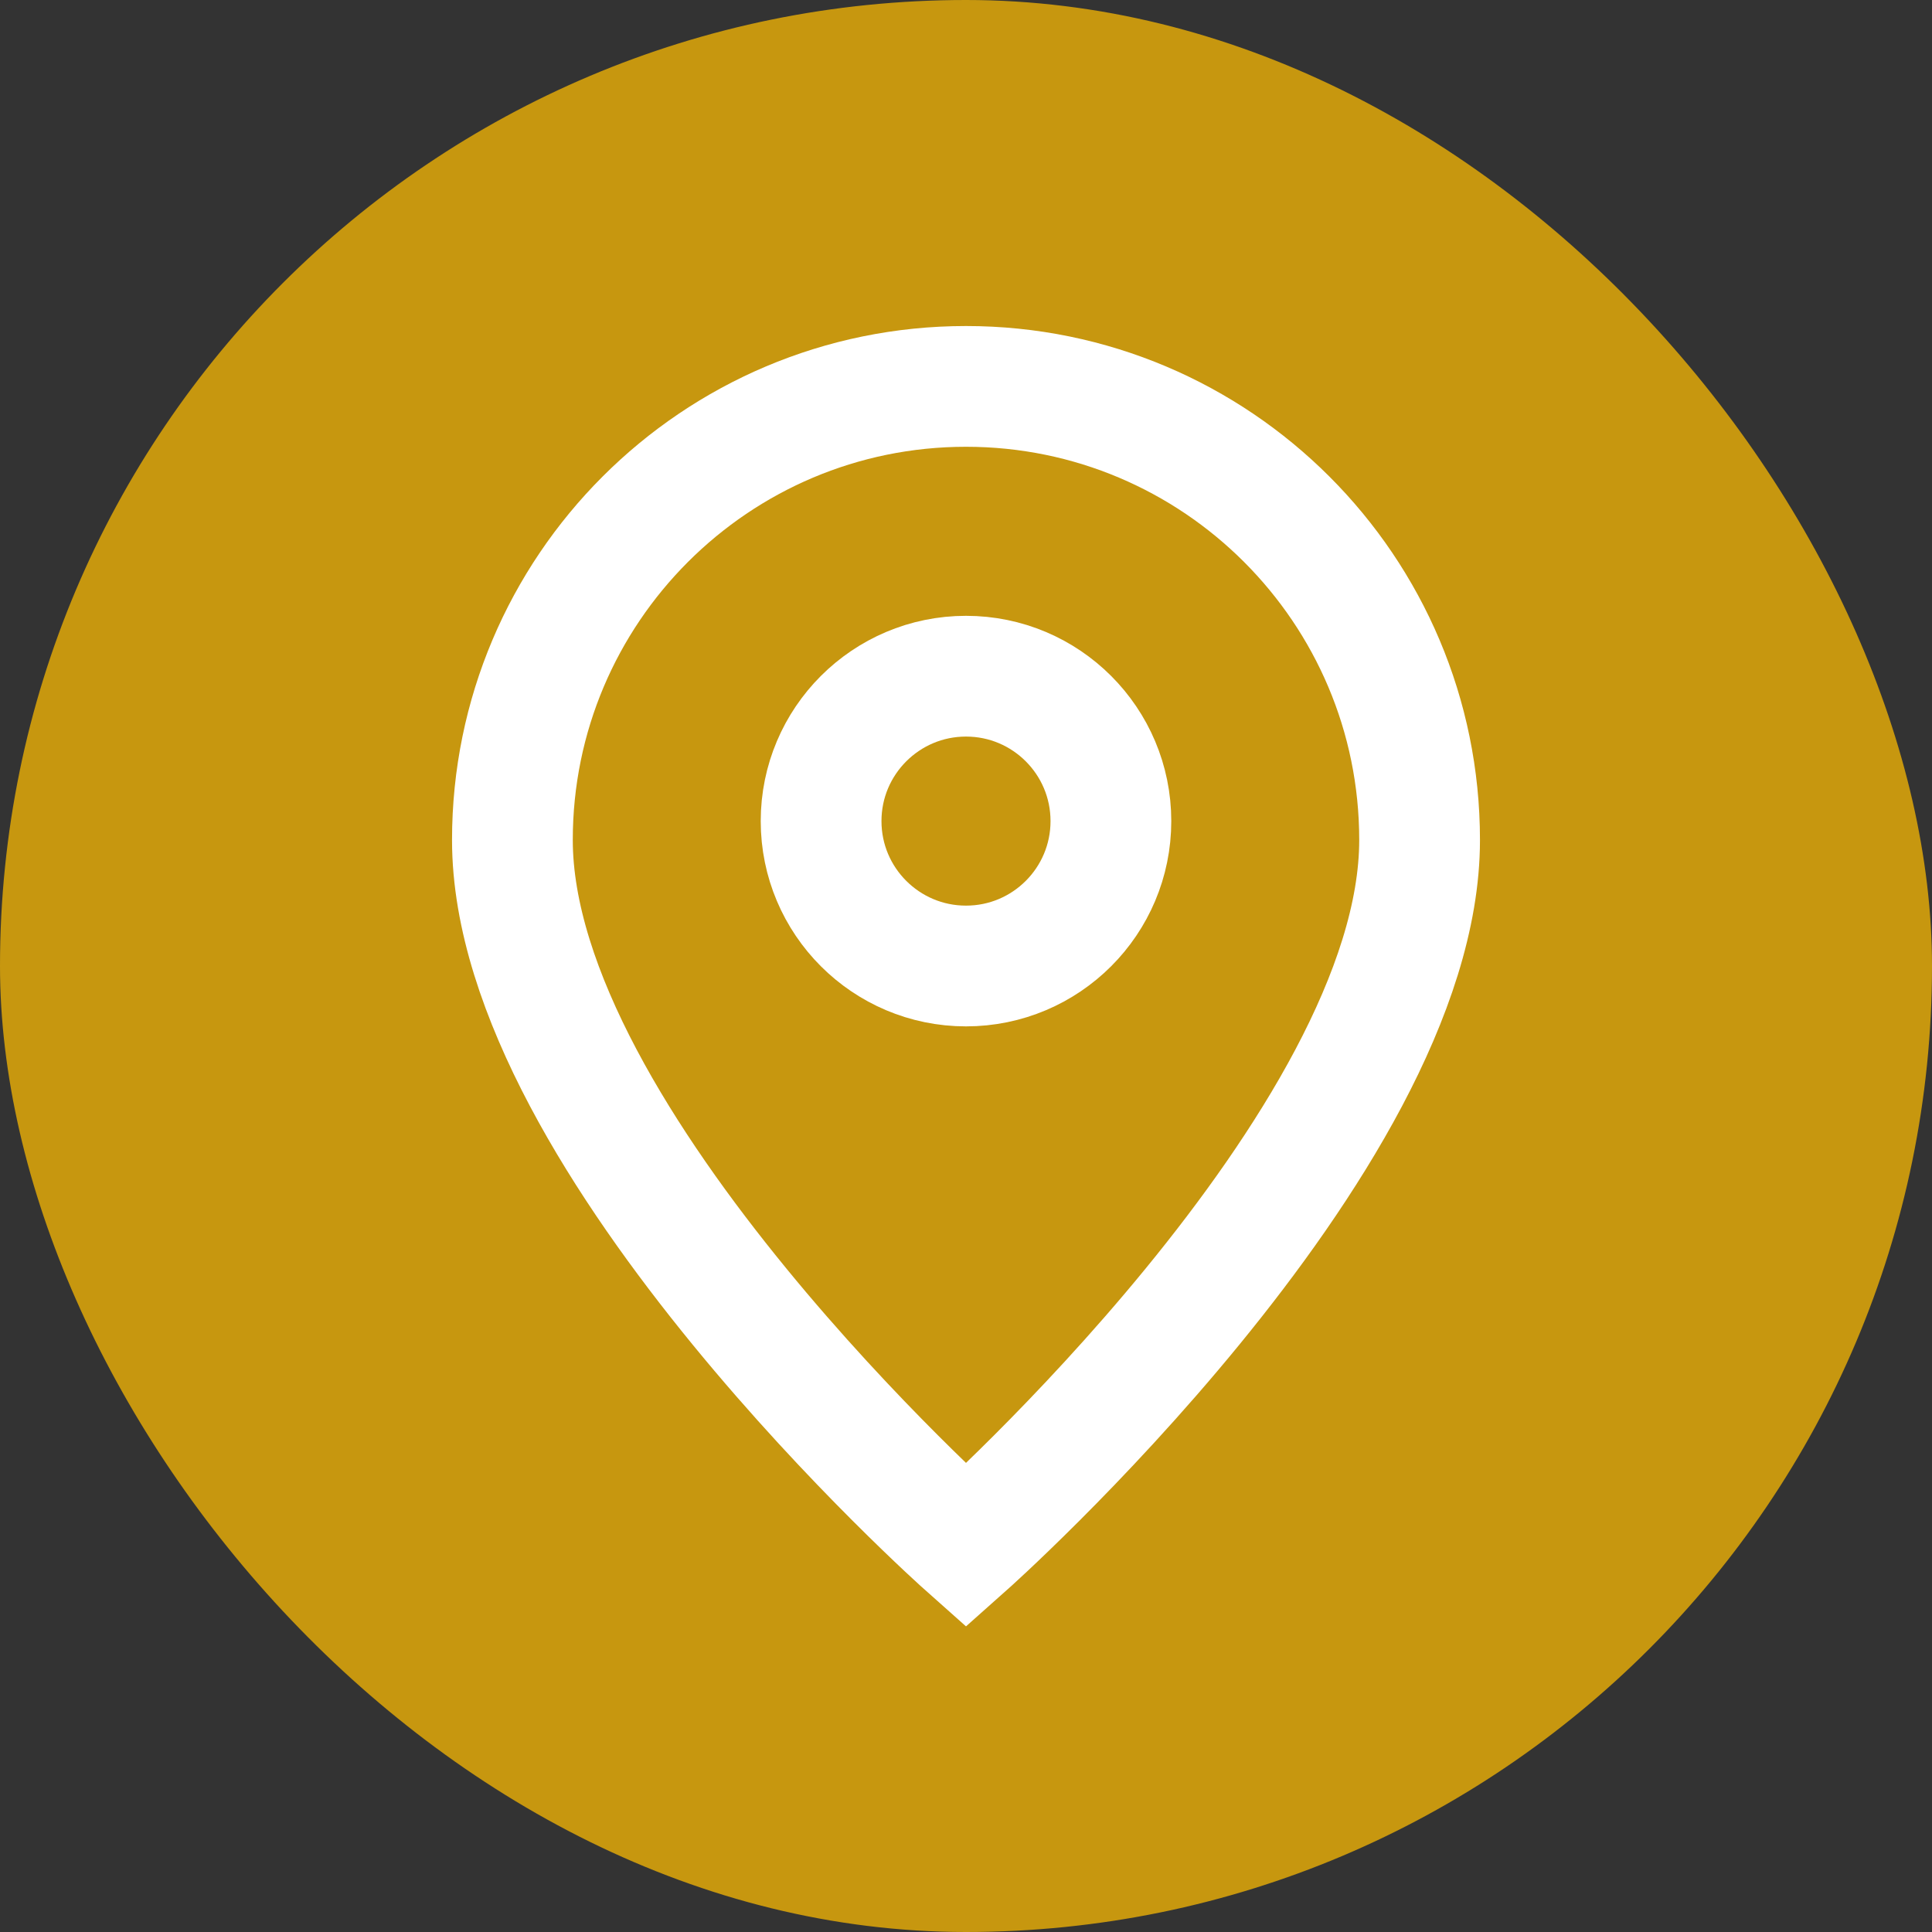 <svg xmlns="http://www.w3.org/2000/svg" width="32" height="32" viewBox="0 0 32 32" fill="none"><rect x="0" y="0" width="32" height="32" fill="#333333" stroke="none"/><rect width="32" height="32" rx="16" fill="#C7970F"></rect><path d="M16 25.6C16 25.6 23.513 18.922 23.513 13.913C23.513 9.764 20.149 6.4 16 6.4C11.851 6.4 8.487 9.764 8.487 13.913C8.487 18.922 16 25.6 16 25.6Z" stroke="white" stroke-width="2"></path><path d="M18.4 13.6C18.4 14.925 17.326 16 16 16C14.675 16 13.6 14.925 13.6 13.6C13.6 12.275 14.675 11.2 16 11.2C17.326 11.2 18.4 12.275 18.4 13.6Z" stroke="white" stroke-width="2"></path></svg>